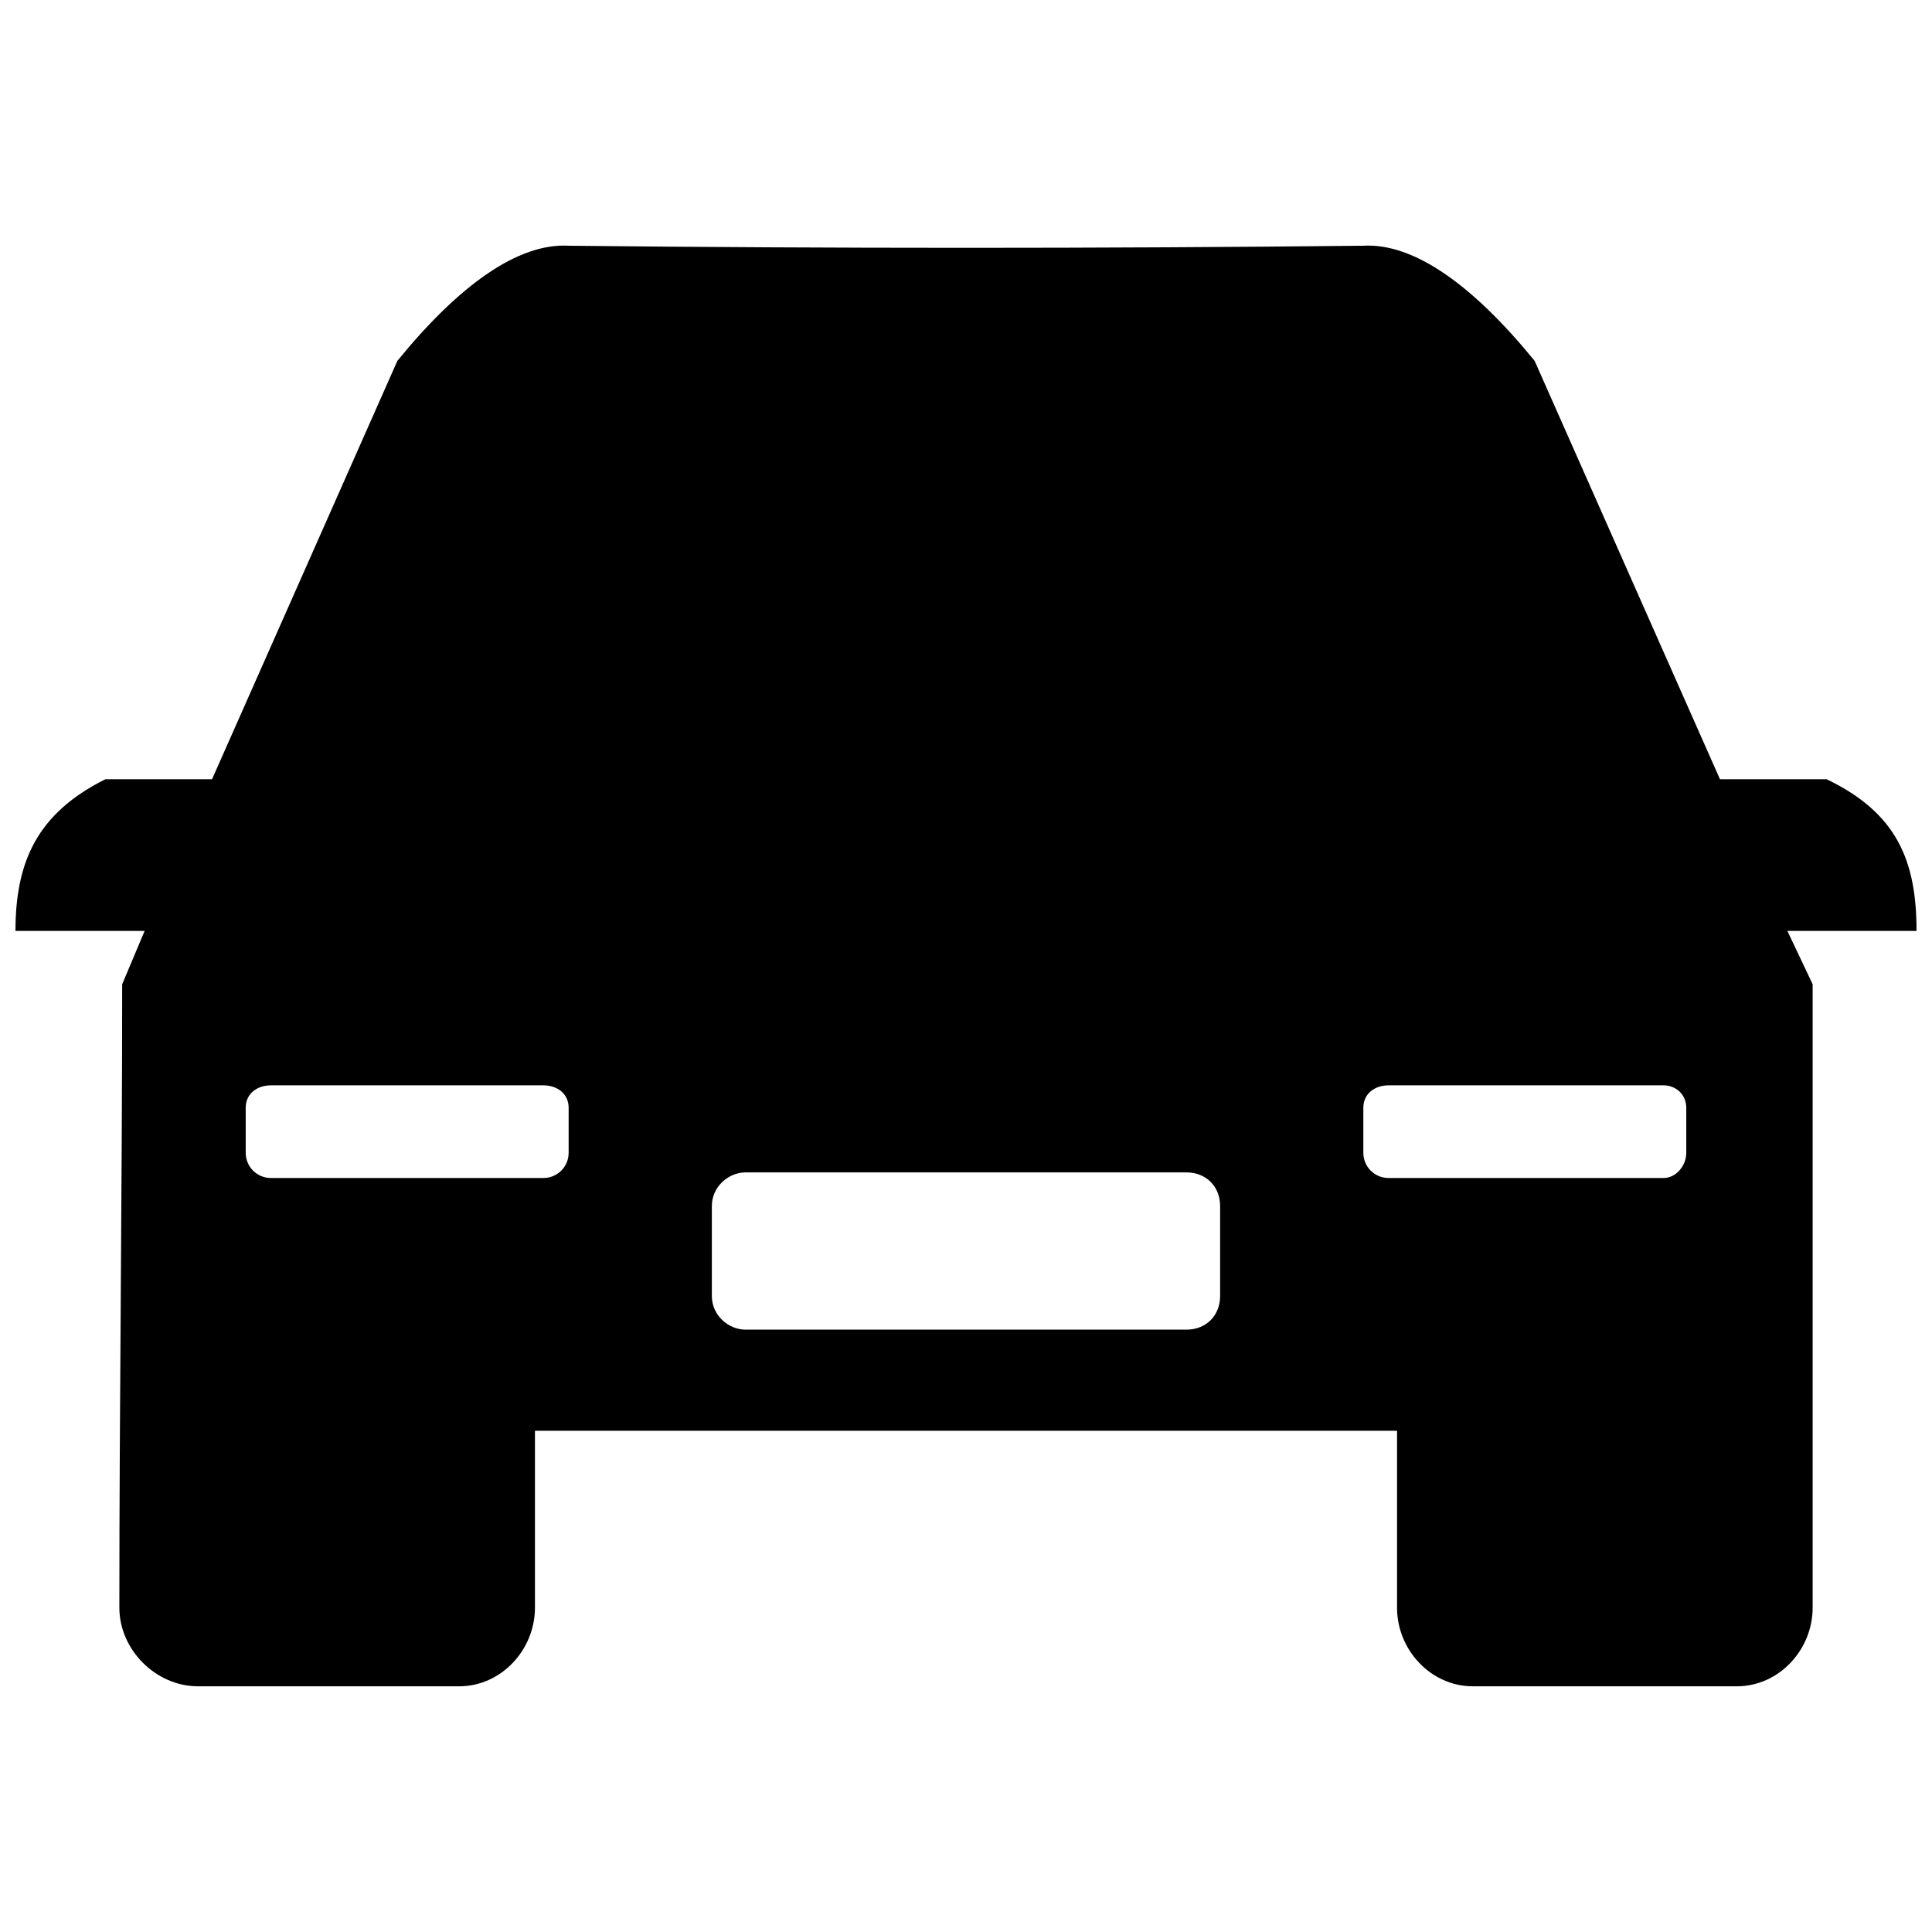 <?xml version="1.0" encoding="UTF-8"?>
<!-- The Best Svg Icon site in the world: iconSvg.co, Visit us! https://iconsvg.co -->
<svg width="800px" height="800px" version="1.1" viewBox="144 144 512 512" xmlns="http://www.w3.org/2000/svg">
 <defs>
  <clipPath id="a">
   <path d="m148.09 209h503.81v382h-503.81z"/>
  </clipPath>
 </defs>
 <g clip-path="url(#a)">
  <path d="m505.3 209.12c13.395-0.746 29.023 10.418 45.395 30.512l49.117 110.88h28.277c18.605 8.93 23.812 21.582 23.812 40.188h-34.23l6.699 14.141v165.21c0 11.164-8.93 20.836-20.094 20.836h-69.953c-11.164 0-20.094-9.676-20.094-20.836v-46.883h-228.46v46.883c0 11.164-8.93 20.836-20.094 20.836h-69.207c-11.164 0-20.836-9.676-20.836-20.836 0-55.07 0.746-110.14 0.746-165.21l5.953-14.141h-34.23c0-18.605 5.953-31.254 23.812-40.188h28.277l49.117-110.88c16.371-20.094 32-31.254 45.395-30.512 69.953 0.746 140.65 0.746 210.6 0zm-46.883 287.25c5.211 0 8.93-3.723 8.93-8.93v-23.812c0-5.211-3.723-8.93-8.93-8.93h-116.84c-4.465 0-8.93 3.723-8.93 8.93v23.812c0 5.211 4.465 8.93 8.93 8.93zm-170.42-64.742h-72.184c-3.723 0-6.699 2.234-6.699 5.953v11.906c0 3.723 2.977 6.699 6.699 6.699h72.184c3.723 0 6.699-2.977 6.699-6.699v-11.906c0-3.723-2.977-5.953-6.699-5.953zm224 0h72.93c2.977 0 5.953 2.234 5.953 5.953v11.906c0 3.723-2.977 6.699-5.953 6.699h-72.93c-3.723 0-6.699-2.977-6.699-6.699v-11.906c0-3.723 2.977-5.953 6.699-5.953z" fill-rule="evenodd"/>
 </g>
</svg>